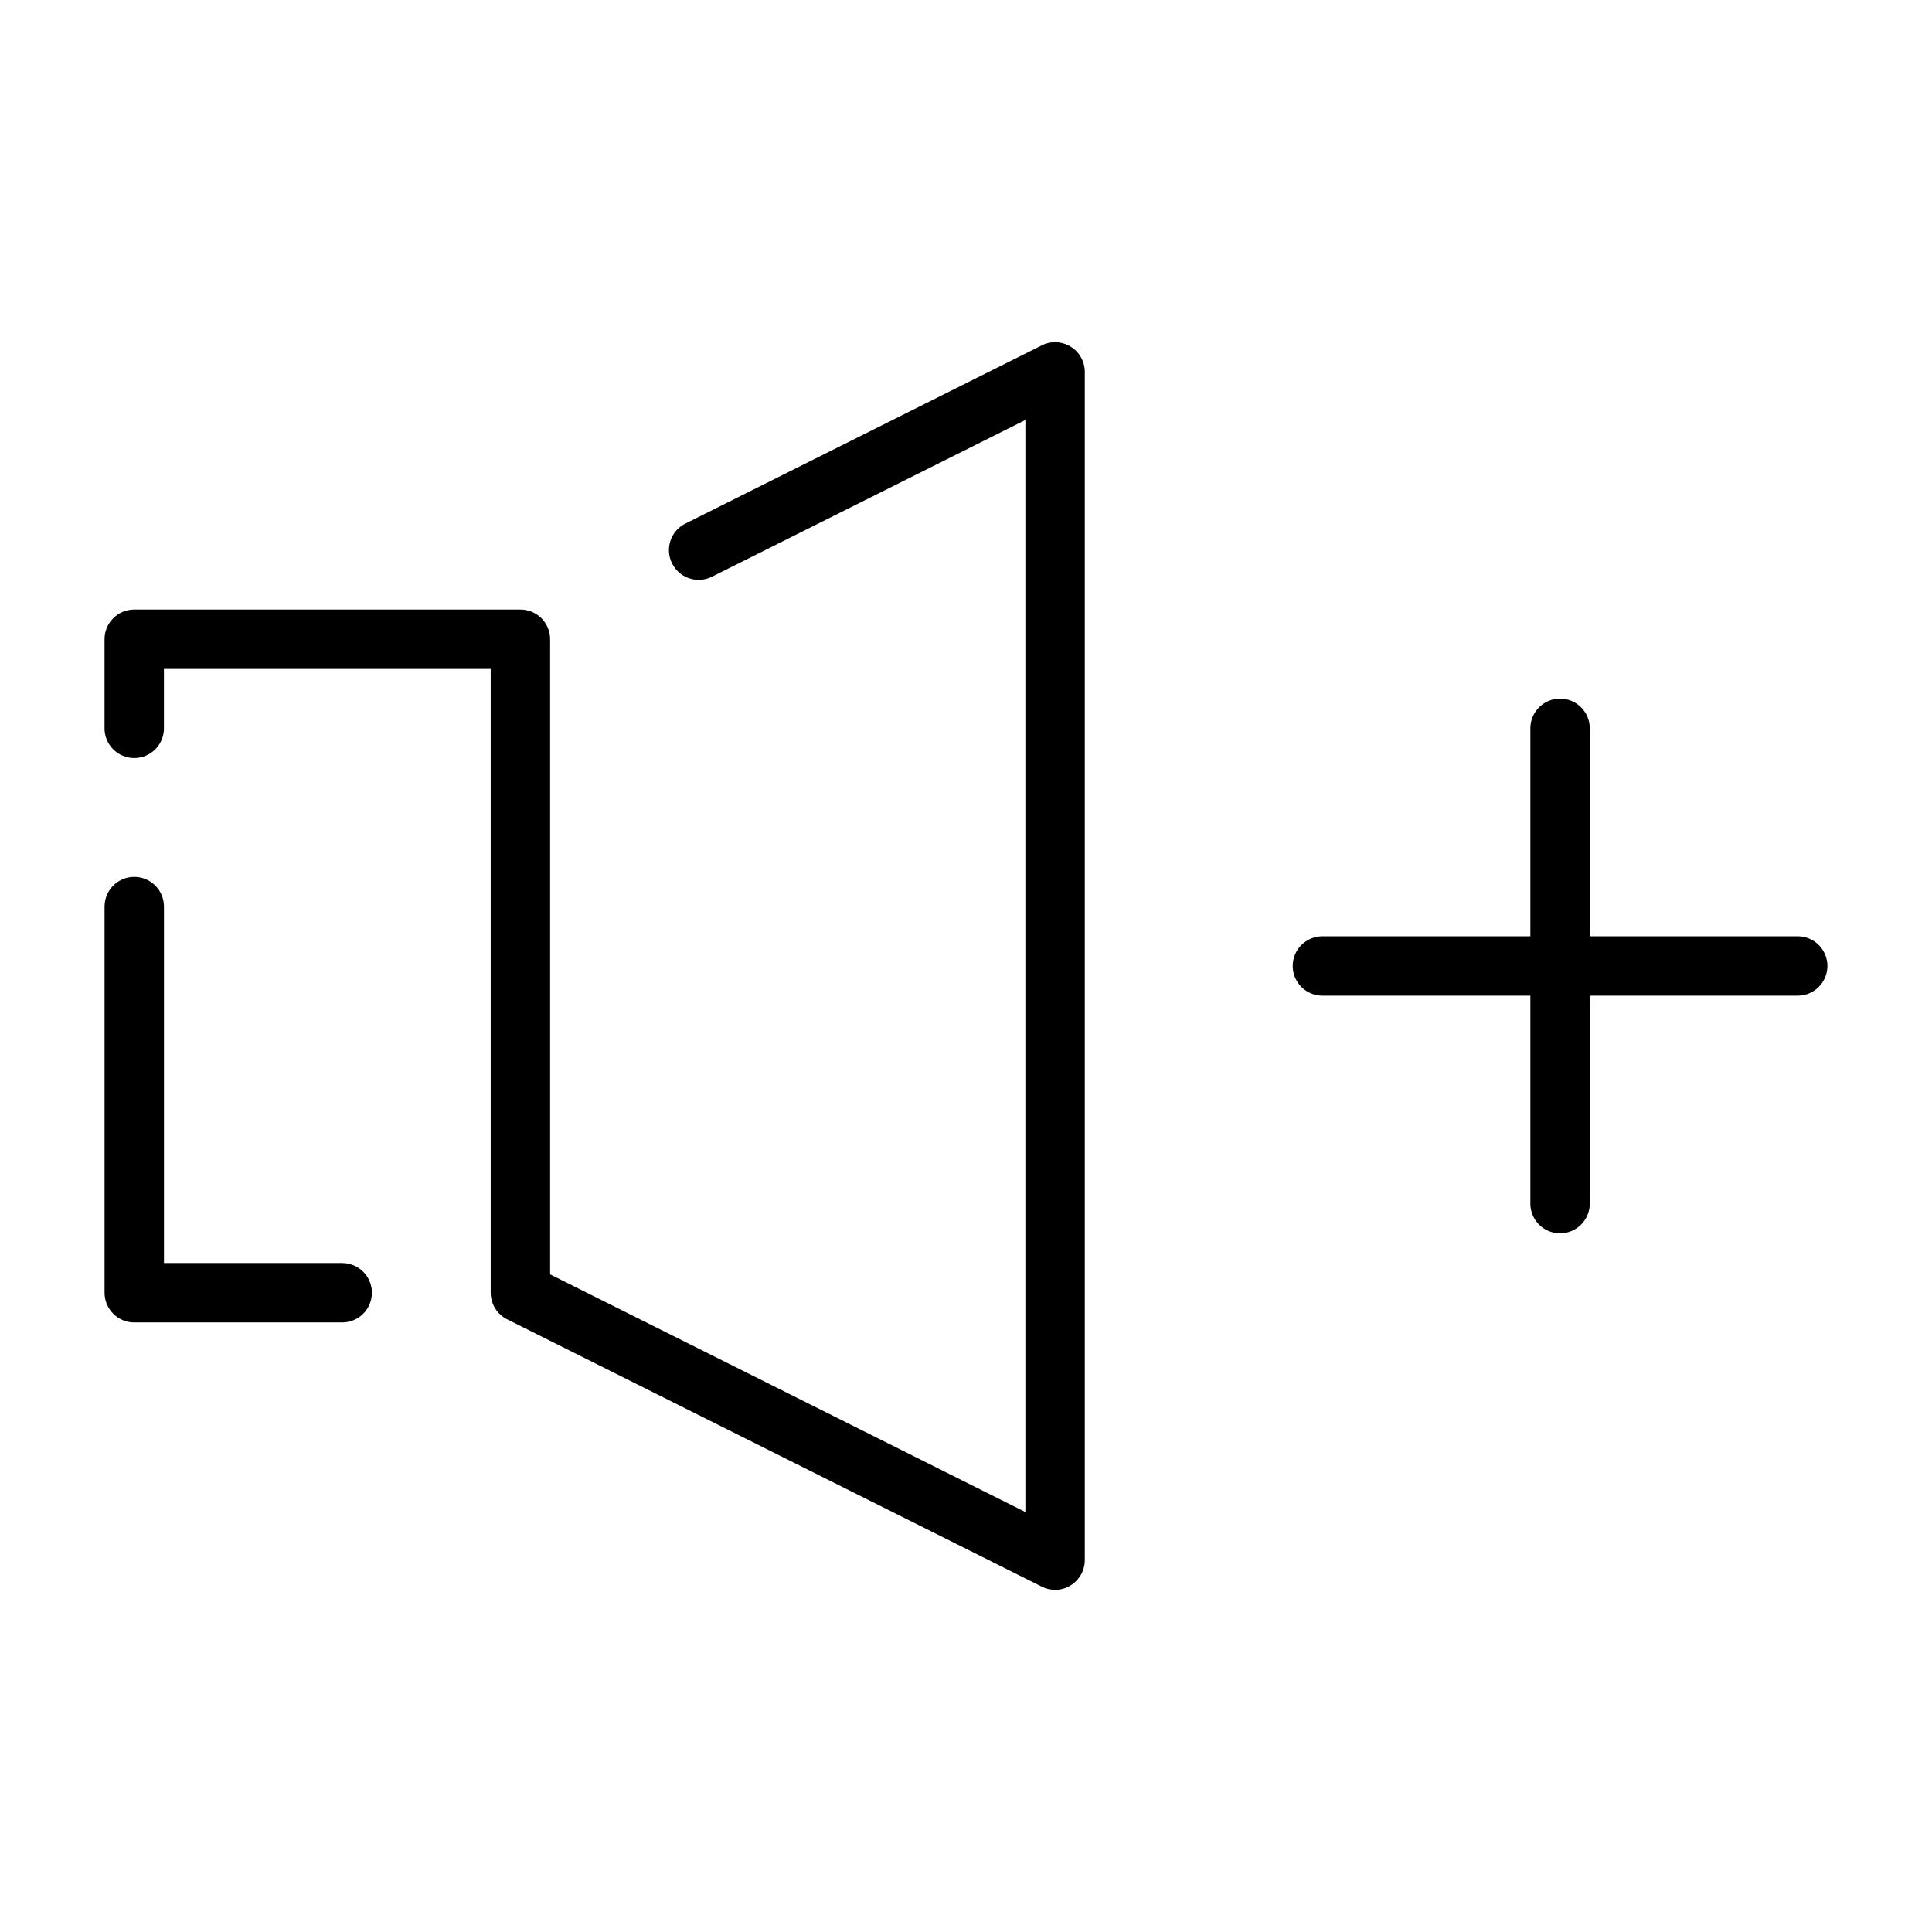 <?xml version="1.0" encoding="UTF-8"?>
<!-- Uploaded to: SVG Repo, www.svgrepo.com, Generator: SVG Repo Mixer Tools -->
<svg fill="#000000" width="800px" height="800px" version="1.1" viewBox="144 144 512 512" xmlns="http://www.w3.org/2000/svg">
 <g>
  <path d="m620.41 392.12h-55.102v-55.102c0-4.348-3.527-7.875-7.875-7.875s-7.871 3.527-7.871 7.875v55.105l-55.105-0.004c-4.348 0-7.871 3.527-7.871 7.875s3.523 7.871 7.871 7.871h55.105v55.105c0 4.348 3.523 7.871 7.871 7.871s7.875-3.523 7.875-7.871v-55.105h55.105-0.004c4.348 0 7.875-3.523 7.875-7.871s-3.527-7.875-7.875-7.875z"/>
  <path d="m179.58 494.46h55.105c4.348 0 7.871-3.523 7.871-7.871s-3.523-7.871-7.871-7.871h-47.234v-94.465c0-4.348-3.523-7.871-7.871-7.871-4.348 0-7.871 3.523-7.871 7.871v102.34c0 2.09 0.828 4.09 2.305 5.566s3.477 2.305 5.566 2.305z"/>
  <path d="m423.61 565.31c-1.223-0.004-2.426-0.285-3.519-0.832l-141.7-70.848c-2.668-1.336-4.352-4.059-4.352-7.043v-165.31h-86.594v15.746c0 4.348-3.523 7.871-7.871 7.871-4.348 0-7.871-3.523-7.871-7.871v-23.617c0-4.348 3.523-7.871 7.871-7.871h102.34c2.09 0 4.09 0.828 5.566 2.305 1.477 1.477 2.305 3.481 2.305 5.566v168.32l125.95 62.977v-289.4l-83.07 41.535c-3.891 1.945-8.617 0.367-10.562-3.519-1.945-3.891-0.371-8.621 3.519-10.562l94.465-47.23v-0.004c2.441-1.219 5.34-1.09 7.66 0.344 2.32 1.438 3.734 3.969 3.734 6.699v314.88c-0.004 4.348-3.527 7.871-7.875 7.875z"/>
 </g>
</svg>